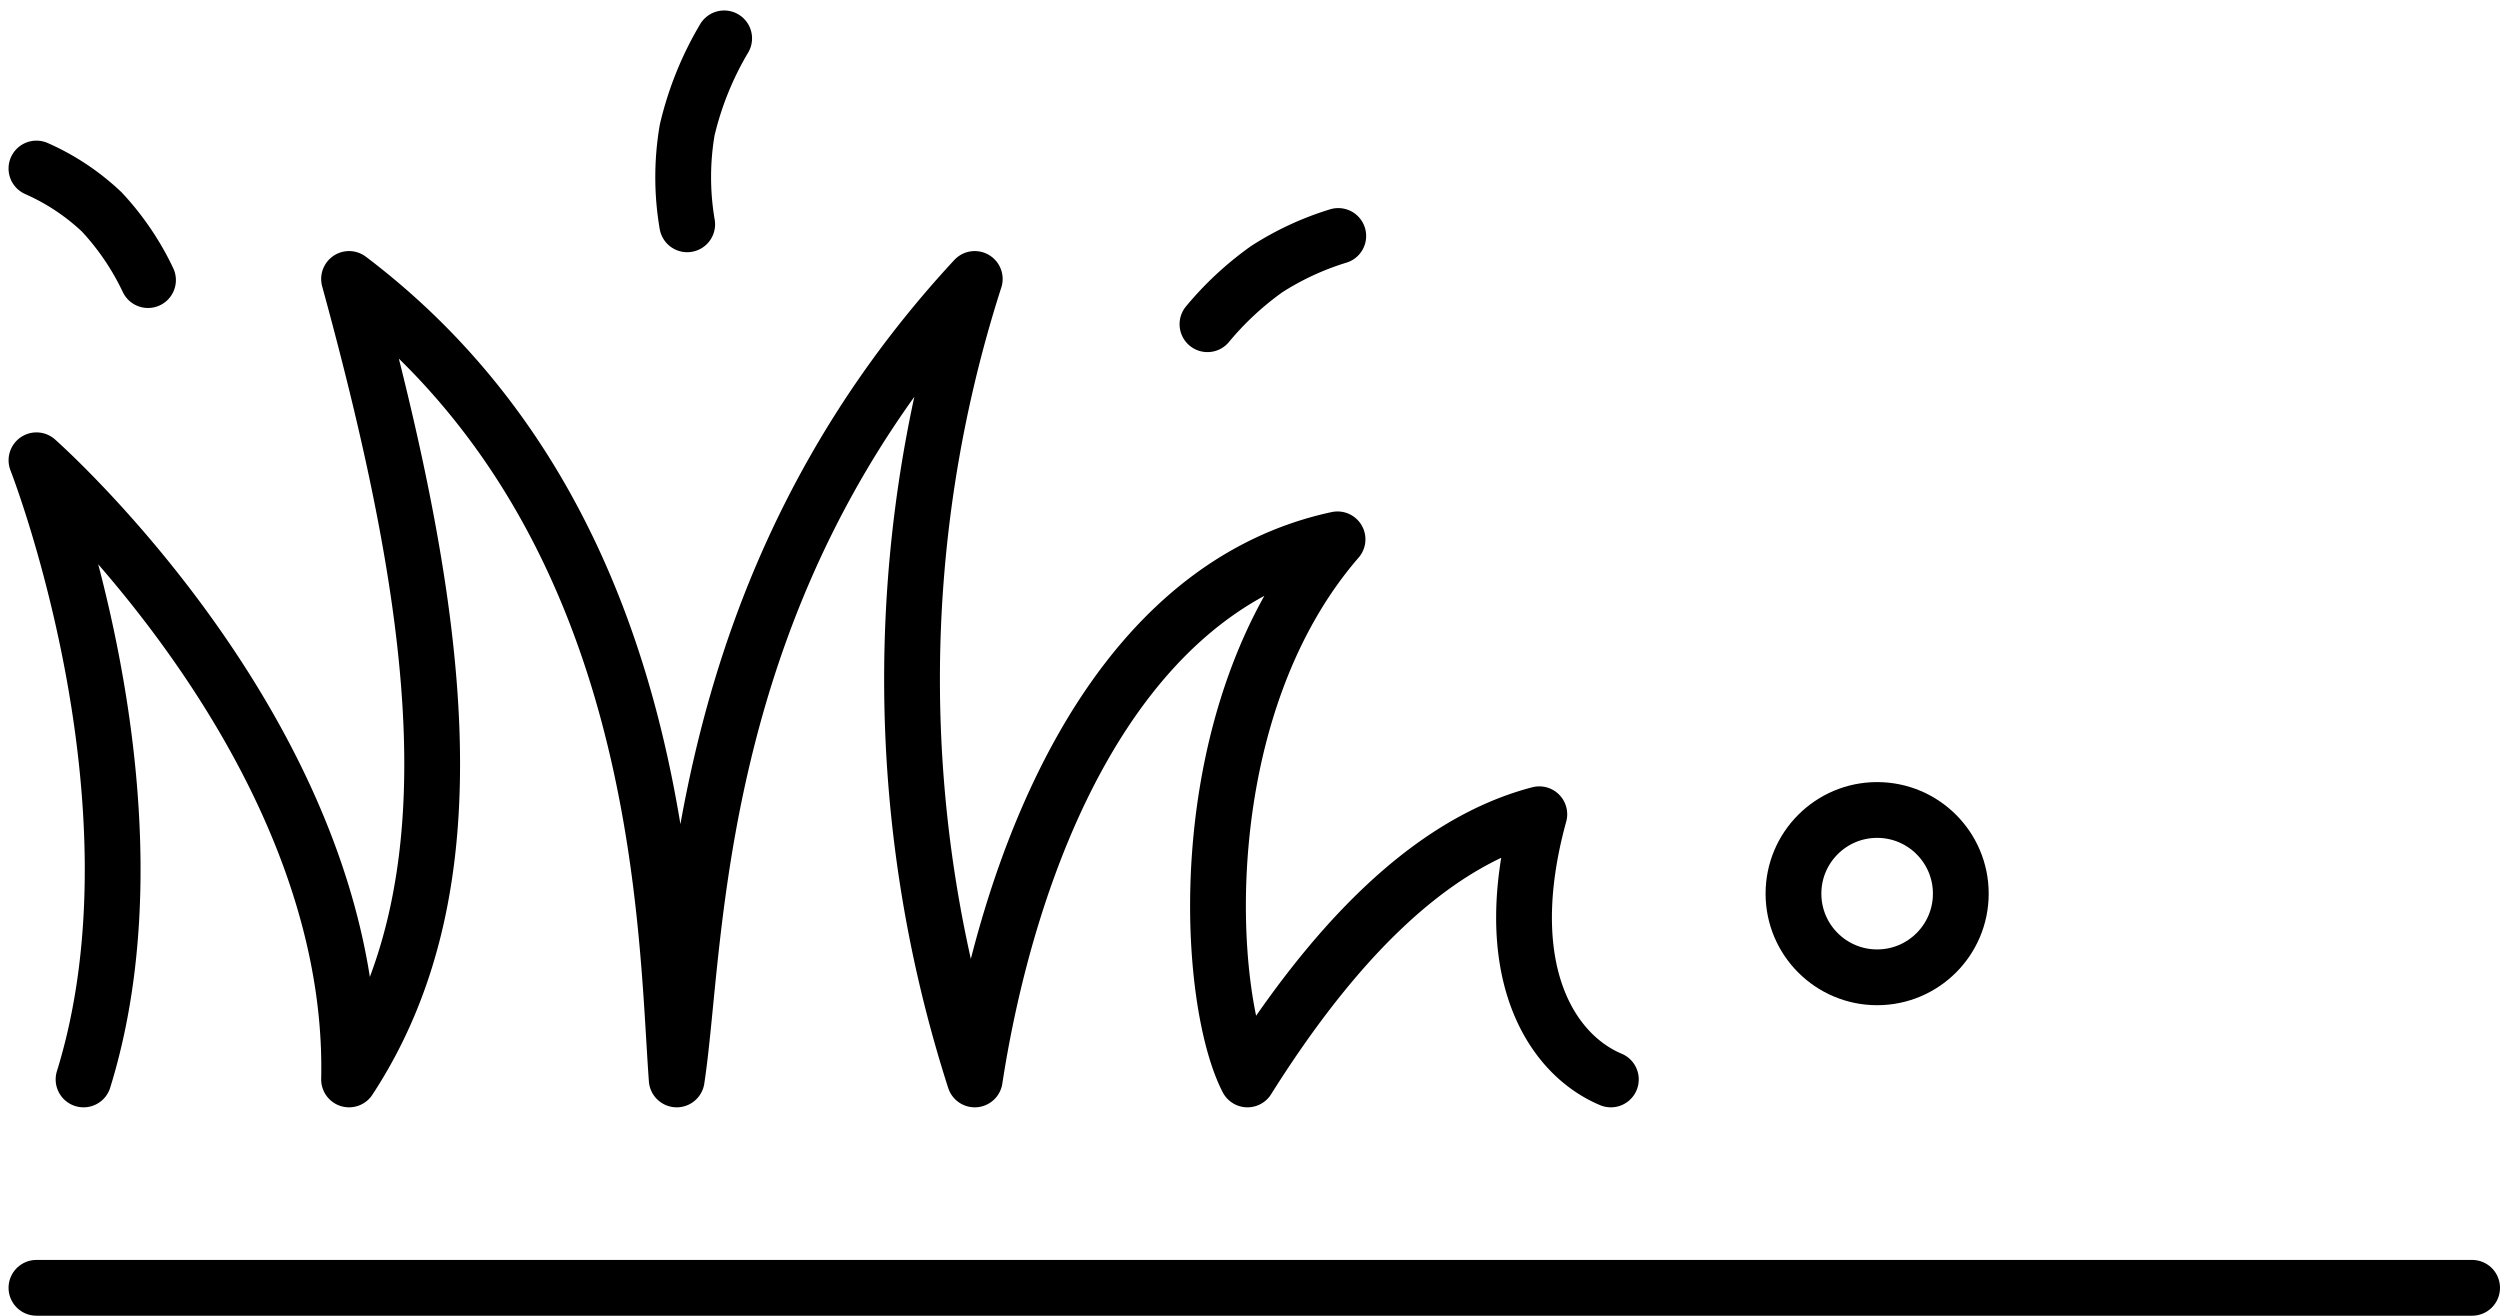 <svg xmlns="http://www.w3.org/2000/svg" width="67.23" height="35.381" viewBox="0 0 67.23 35.381">
  <g id="trawy-icon" transform="translate(0.98 -519.468)">
    <line id="Line_9" data-name="Line 9" x2="65.5" transform="translate(0 554.1)" fill="none" stroke="#000" stroke-linecap="round" stroke-width="1.5"/>
    <path id="Path_21" data-name="Path 21" d="M1.214,25.5c2.324-7.5-1.266-16.65-1.266-16.65S8.559,16.441,8.354,25.5c3.416-5.207,2.51-12.361,0-21.526,8.531,6.457,8.505,17.358,8.811,21.526.577-3.776.317-13.222,8.015-21.526a35.184,35.184,0,0,0,0,21.526c.847-5.514,3.493-13.177,9.756-14.524-3.991,4.609-3.569,12.29-2.422,14.524,2.131-3.389,4.746-6.322,7.848-7.131-1.145,4.169.3,6.449,1.924,7.131" transform="translate(0.053 522.996)" fill="none" stroke="#000" stroke-linecap="round" stroke-linejoin="round" stroke-width="1.5"/>
    <path id="Path_22" data-name="Path 22" d="M.994,0A8.736,8.736,0,0,0,0,2.464,7.509,7.509,0,0,0,0,5" transform="translate(17.5 520.5)" fill="none" stroke="#000" stroke-linecap="round" stroke-width="1.5"/>
    <path id="Path_23" data-name="Path 23" d="M3,0A8.392,8.392,0,0,1,1.719,1.757,7.738,7.738,0,0,1,0,3" transform="translate(34.436 528.759) rotate(-169)" fill="none" stroke="#000" stroke-linecap="round" stroke-width="1.5"/>
    <path id="Path_24" data-name="Path 24" d="M0,0A6.183,6.183,0,0,1,1.758,1.169,7.2,7.2,0,0,1,3,3" transform="translate(0 524)" fill="none" stroke="#000" stroke-linecap="round" stroke-width="1.5"/>
    <g id="Ellipse_2" data-name="Ellipse 2" transform="translate(46.5 540.5)" fill="none" stroke="#000" stroke-width="1.5">
      <circle cx="3" cy="3" r="3" stroke="none"/>
      <circle cx="3" cy="3" r="2.25" fill="none"/>
    </g>
  </g>
</svg>

